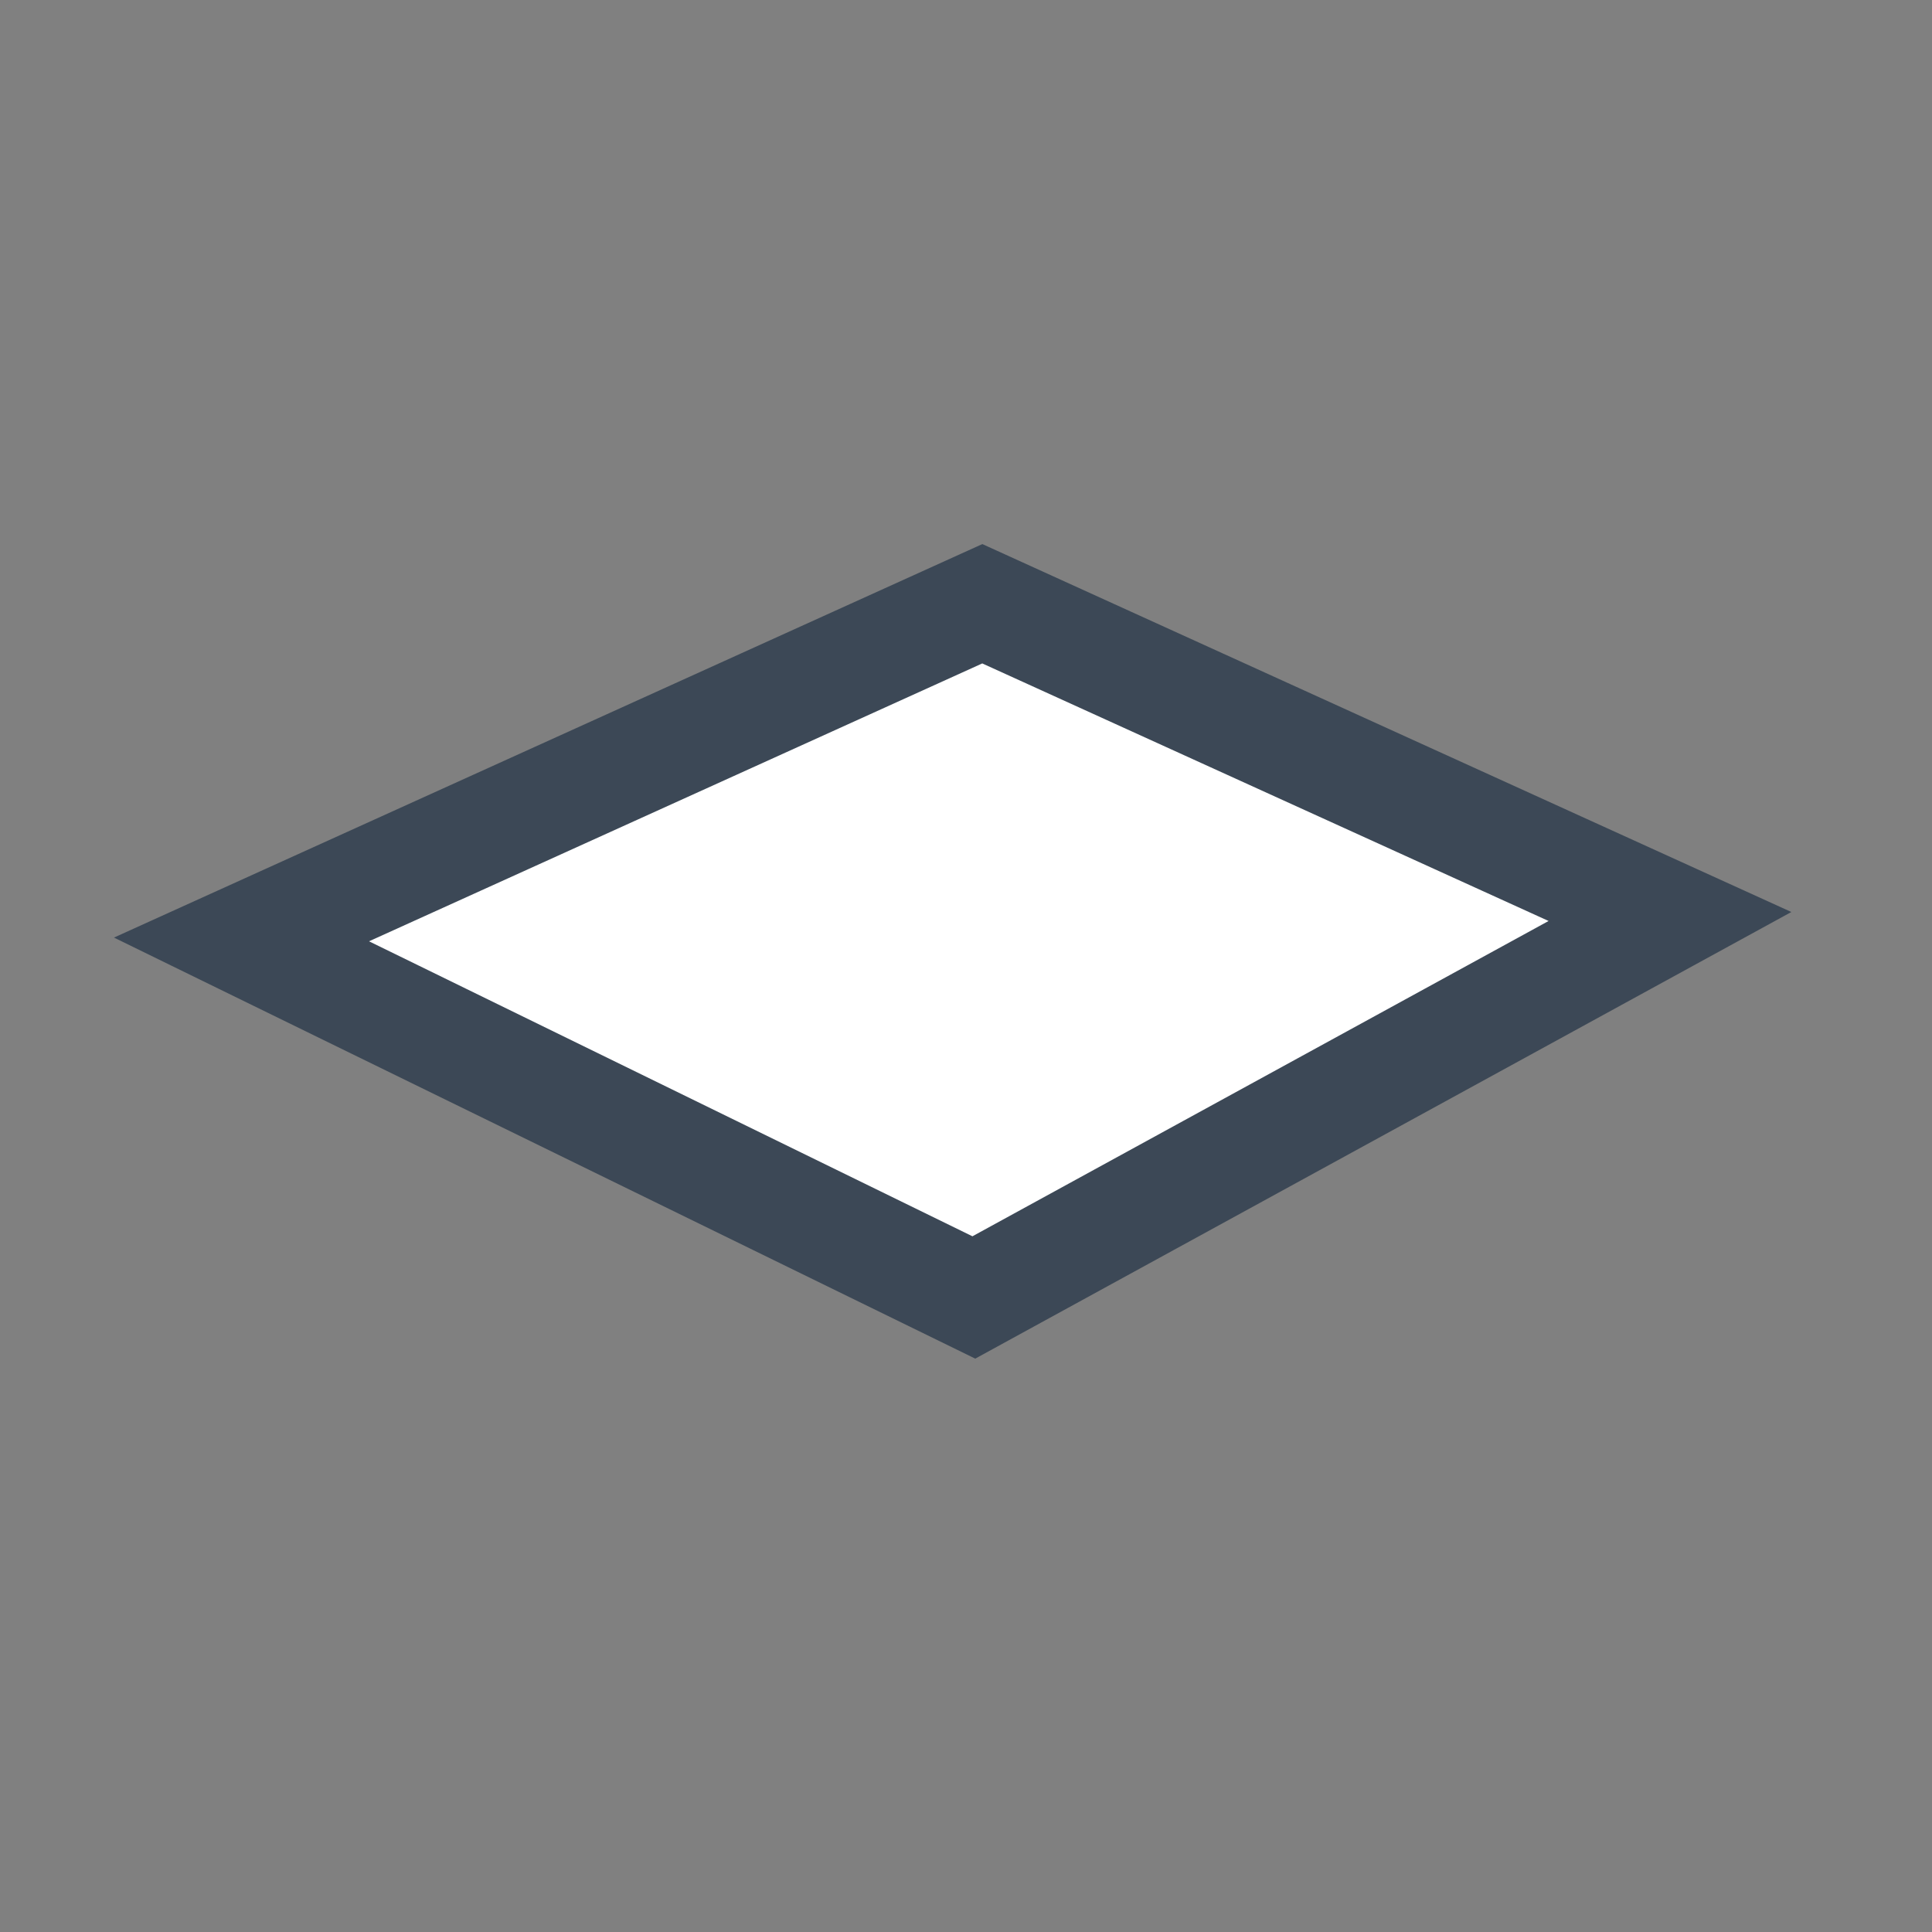 <svg width="32" height="32" viewBox="0 0 32 32" fill="none" xmlns="http://www.w3.org/2000/svg">
<rect x="0" y="0" width="32" height="32" fill="#808080" stroke="none"/>
<path d="M4 15.56L16.27 10L27.66 15.18L16.13 21.49L4 15.56Z" fill="white" stroke="#3C4856" stroke-width="1.8" stroke-miterlimit="10"/>
</svg>
